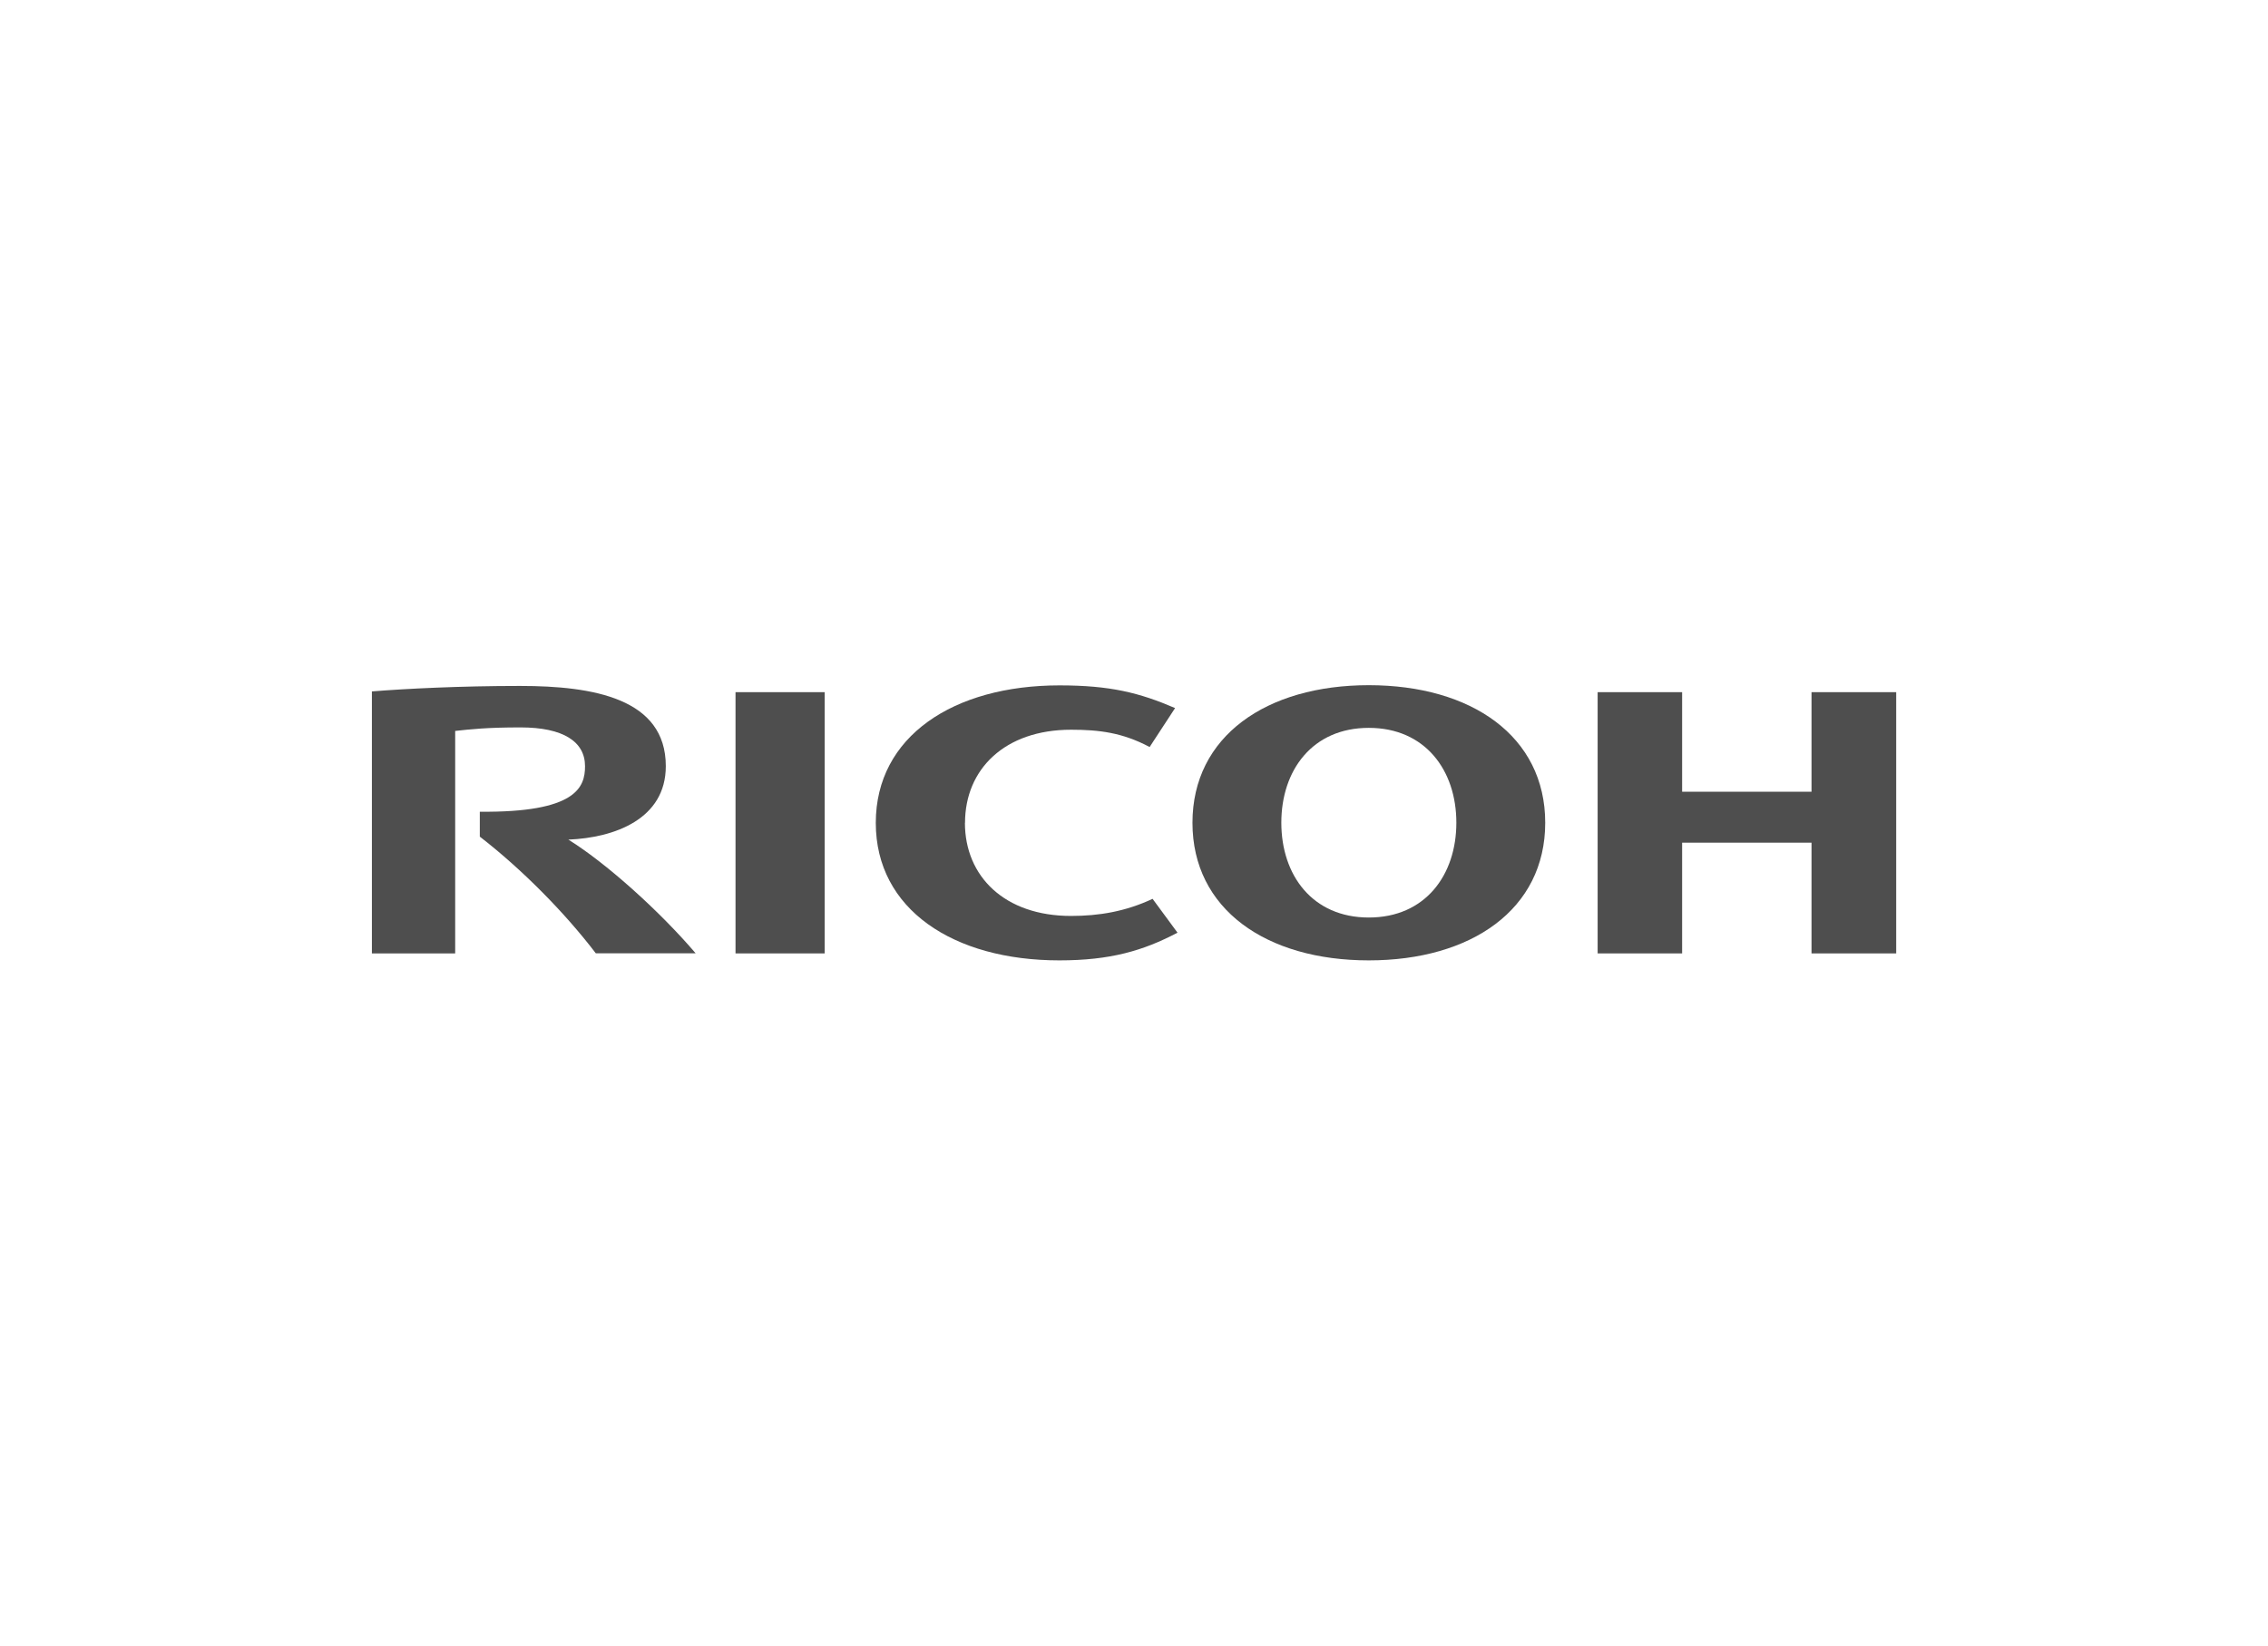 <?xml version="1.0" encoding="UTF-8"?><svg id="Layer_2" xmlns="http://www.w3.org/2000/svg" viewBox="0 0 244 177"><defs><style>.cls-1{fill:#4e4e4e;stroke-width:0px;}</style></defs><g id="Logos"><path class="cls-1" d="M103.81,88.5c0,5.77,4.27,10.02,11.41,10.02,3.01,0,5.85-.47,8.78-1.84l2.68,3.64c-3.7,1.95-7.25,2.98-12.71,2.98-11.39,0-19.75-5.48-19.75-14.79h0c0-9.31,8.37-14.79,19.76-14.79,5.46,0,8.6.79,12.44,2.44l-2.74,4.19c-2.91-1.55-5.44-1.86-8.45-1.86-7.14,0-11.41,4.25-11.41,10.02"/><path class="cls-1" d="M147.26,73.7c-11.02,0-18.97,5.49-18.97,14.8s7.95,14.8,18.97,14.8,18.98-5.48,18.98-14.8-7.95-14.8-18.98-14.8M147.26,98.69c-6.06,0-9.41-4.55-9.41-10.2s3.35-10.2,9.41-10.2,9.42,4.56,9.42,10.2-3.35,10.2-9.42,10.2"/><polygon class="cls-1" points="194.89 90.64 194.89 102.55 204 102.55 204 74.45 194.89 74.45 194.89 85.16 180.97 85.16 180.97 74.45 171.88 74.45 171.88 102.55 180.97 102.55 180.97 90.64 194.89 90.64"/><rect class="cls-1" x="79.13" y="74.45" width="9.59" height="28.1"/><path class="cls-1" d="M51.62,87.31v2.68c4.51,3.49,9.11,8.13,12.48,12.55h10.74c-3.74-4.39-9.47-9.6-13.69-12.23,4.96-.2,10.48-2.21,10.48-7.9,0-7.29-7.8-8.63-15.68-8.63-6.44,0-12.38.3-15.94.59v28.18h8.96v-23.93c1.65-.18,3.43-.38,7.02-.38,4.61,0,6.95,1.53,6.95,4.18,0,2.27-.97,4.99-11.31,4.89"/></g></svg>